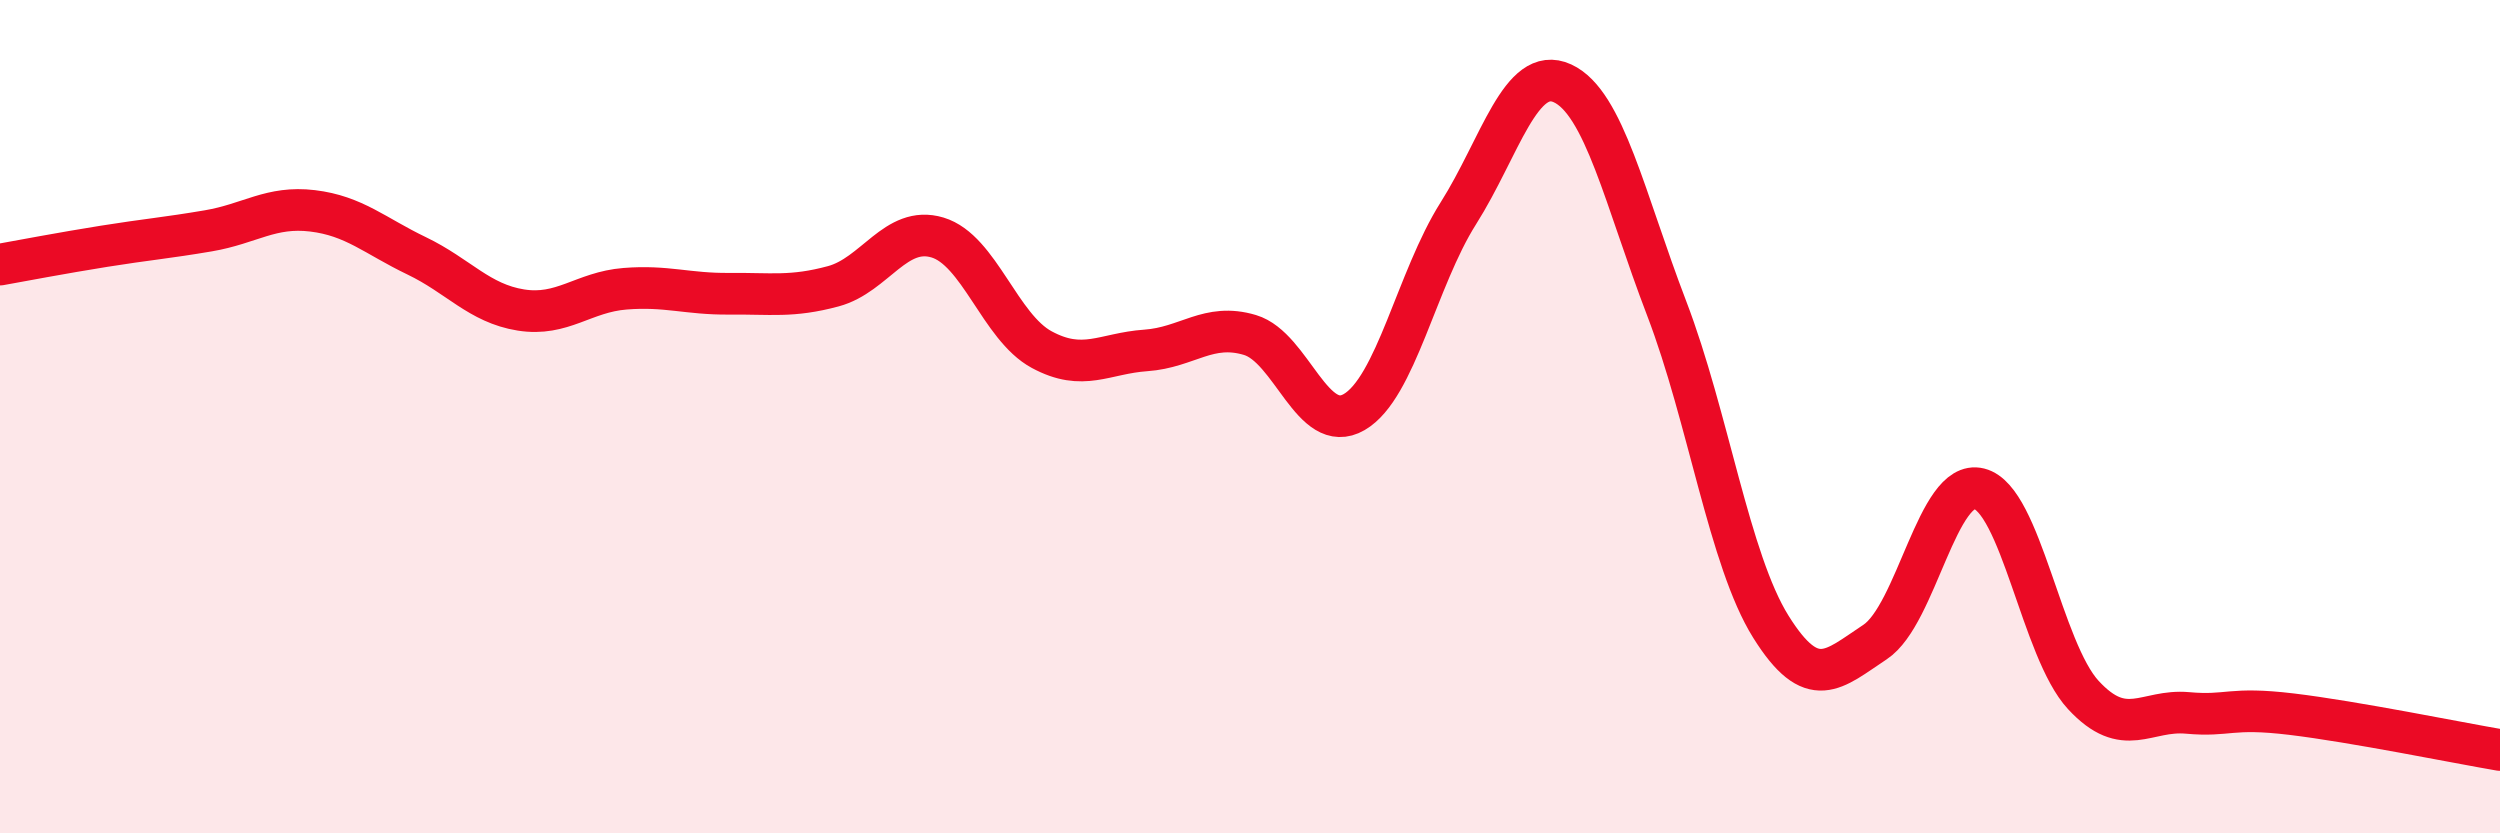
    <svg width="60" height="20" viewBox="0 0 60 20" xmlns="http://www.w3.org/2000/svg">
      <path
        d="M 0,6.35 C 0.5,6.26 1.5,6.07 2.5,5.91 C 3.5,5.75 4,5.71 5,5.54 C 6,5.37 6.5,4.94 7.5,5.06 C 8.5,5.18 9,5.66 10,6.14 C 11,6.62 11.5,7.28 12.5,7.44 C 13.5,7.6 14,7.01 15,6.93 C 16,6.85 16.5,7.06 17.5,7.05 C 18.5,7.04 19,7.14 20,6.87 C 21,6.6 21.5,5.4 22.5,5.7 C 23.5,6 24,7.85 25,8.39 C 26,8.93 26.5,8.48 27.5,8.41 C 28.5,8.34 29,7.74 30,8.04 C 31,8.34 31.5,10.47 32.5,9.89 C 33.5,9.31 34,6.7 35,5.12 C 36,3.54 36.5,1.54 37.5,2 C 38.5,2.46 39,4.79 40,7.4 C 41,10.01 41.5,13.44 42.5,15.04 C 43.5,16.64 44,16.07 45,15.41 C 46,14.75 46.5,11.48 47.5,11.73 C 48.5,11.98 49,15.6 50,16.68 C 51,17.76 51.5,17.02 52.5,17.11 C 53.5,17.2 53.5,16.96 55,17.14 C 56.5,17.32 59,17.83 60,18L60 20L0 20Z"
        fill="#EB0A25"
        opacity="0.1"
        stroke-linecap="round"
        stroke-linejoin="round"
      />
      <path
        d="M 0,6.35 C 0.5,6.26 1.5,6.07 2.5,5.91 C 3.5,5.75 4,5.71 5,5.54 C 6,5.37 6.5,4.94 7.5,5.06 C 8.5,5.18 9,5.66 10,6.14 C 11,6.62 11.5,7.28 12.5,7.44 C 13.5,7.6 14,7.01 15,6.93 C 16,6.85 16.5,7.06 17.5,7.05 C 18.5,7.04 19,7.14 20,6.87 C 21,6.6 21.5,5.4 22.5,5.7 C 23.5,6 24,7.85 25,8.39 C 26,8.93 26.5,8.48 27.5,8.41 C 28.5,8.34 29,7.74 30,8.04 C 31,8.34 31.5,10.47 32.5,9.89 C 33.5,9.31 34,6.7 35,5.12 C 36,3.54 36.5,1.54 37.5,2 C 38.5,2.46 39,4.79 40,7.4 C 41,10.01 41.5,13.44 42.5,15.04 C 43.5,16.64 44,16.07 45,15.41 C 46,14.75 46.5,11.48 47.5,11.73 C 48.5,11.98 49,15.6 50,16.68 C 51,17.76 51.5,17.02 52.5,17.11 C 53.5,17.2 53.5,16.96 55,17.14 C 56.5,17.32 59,17.83 60,18"
        stroke="#EB0A25"
        stroke-width="1"
        fill="none"
        stroke-linecap="round"
        stroke-linejoin="round"
      />
    </svg>
  